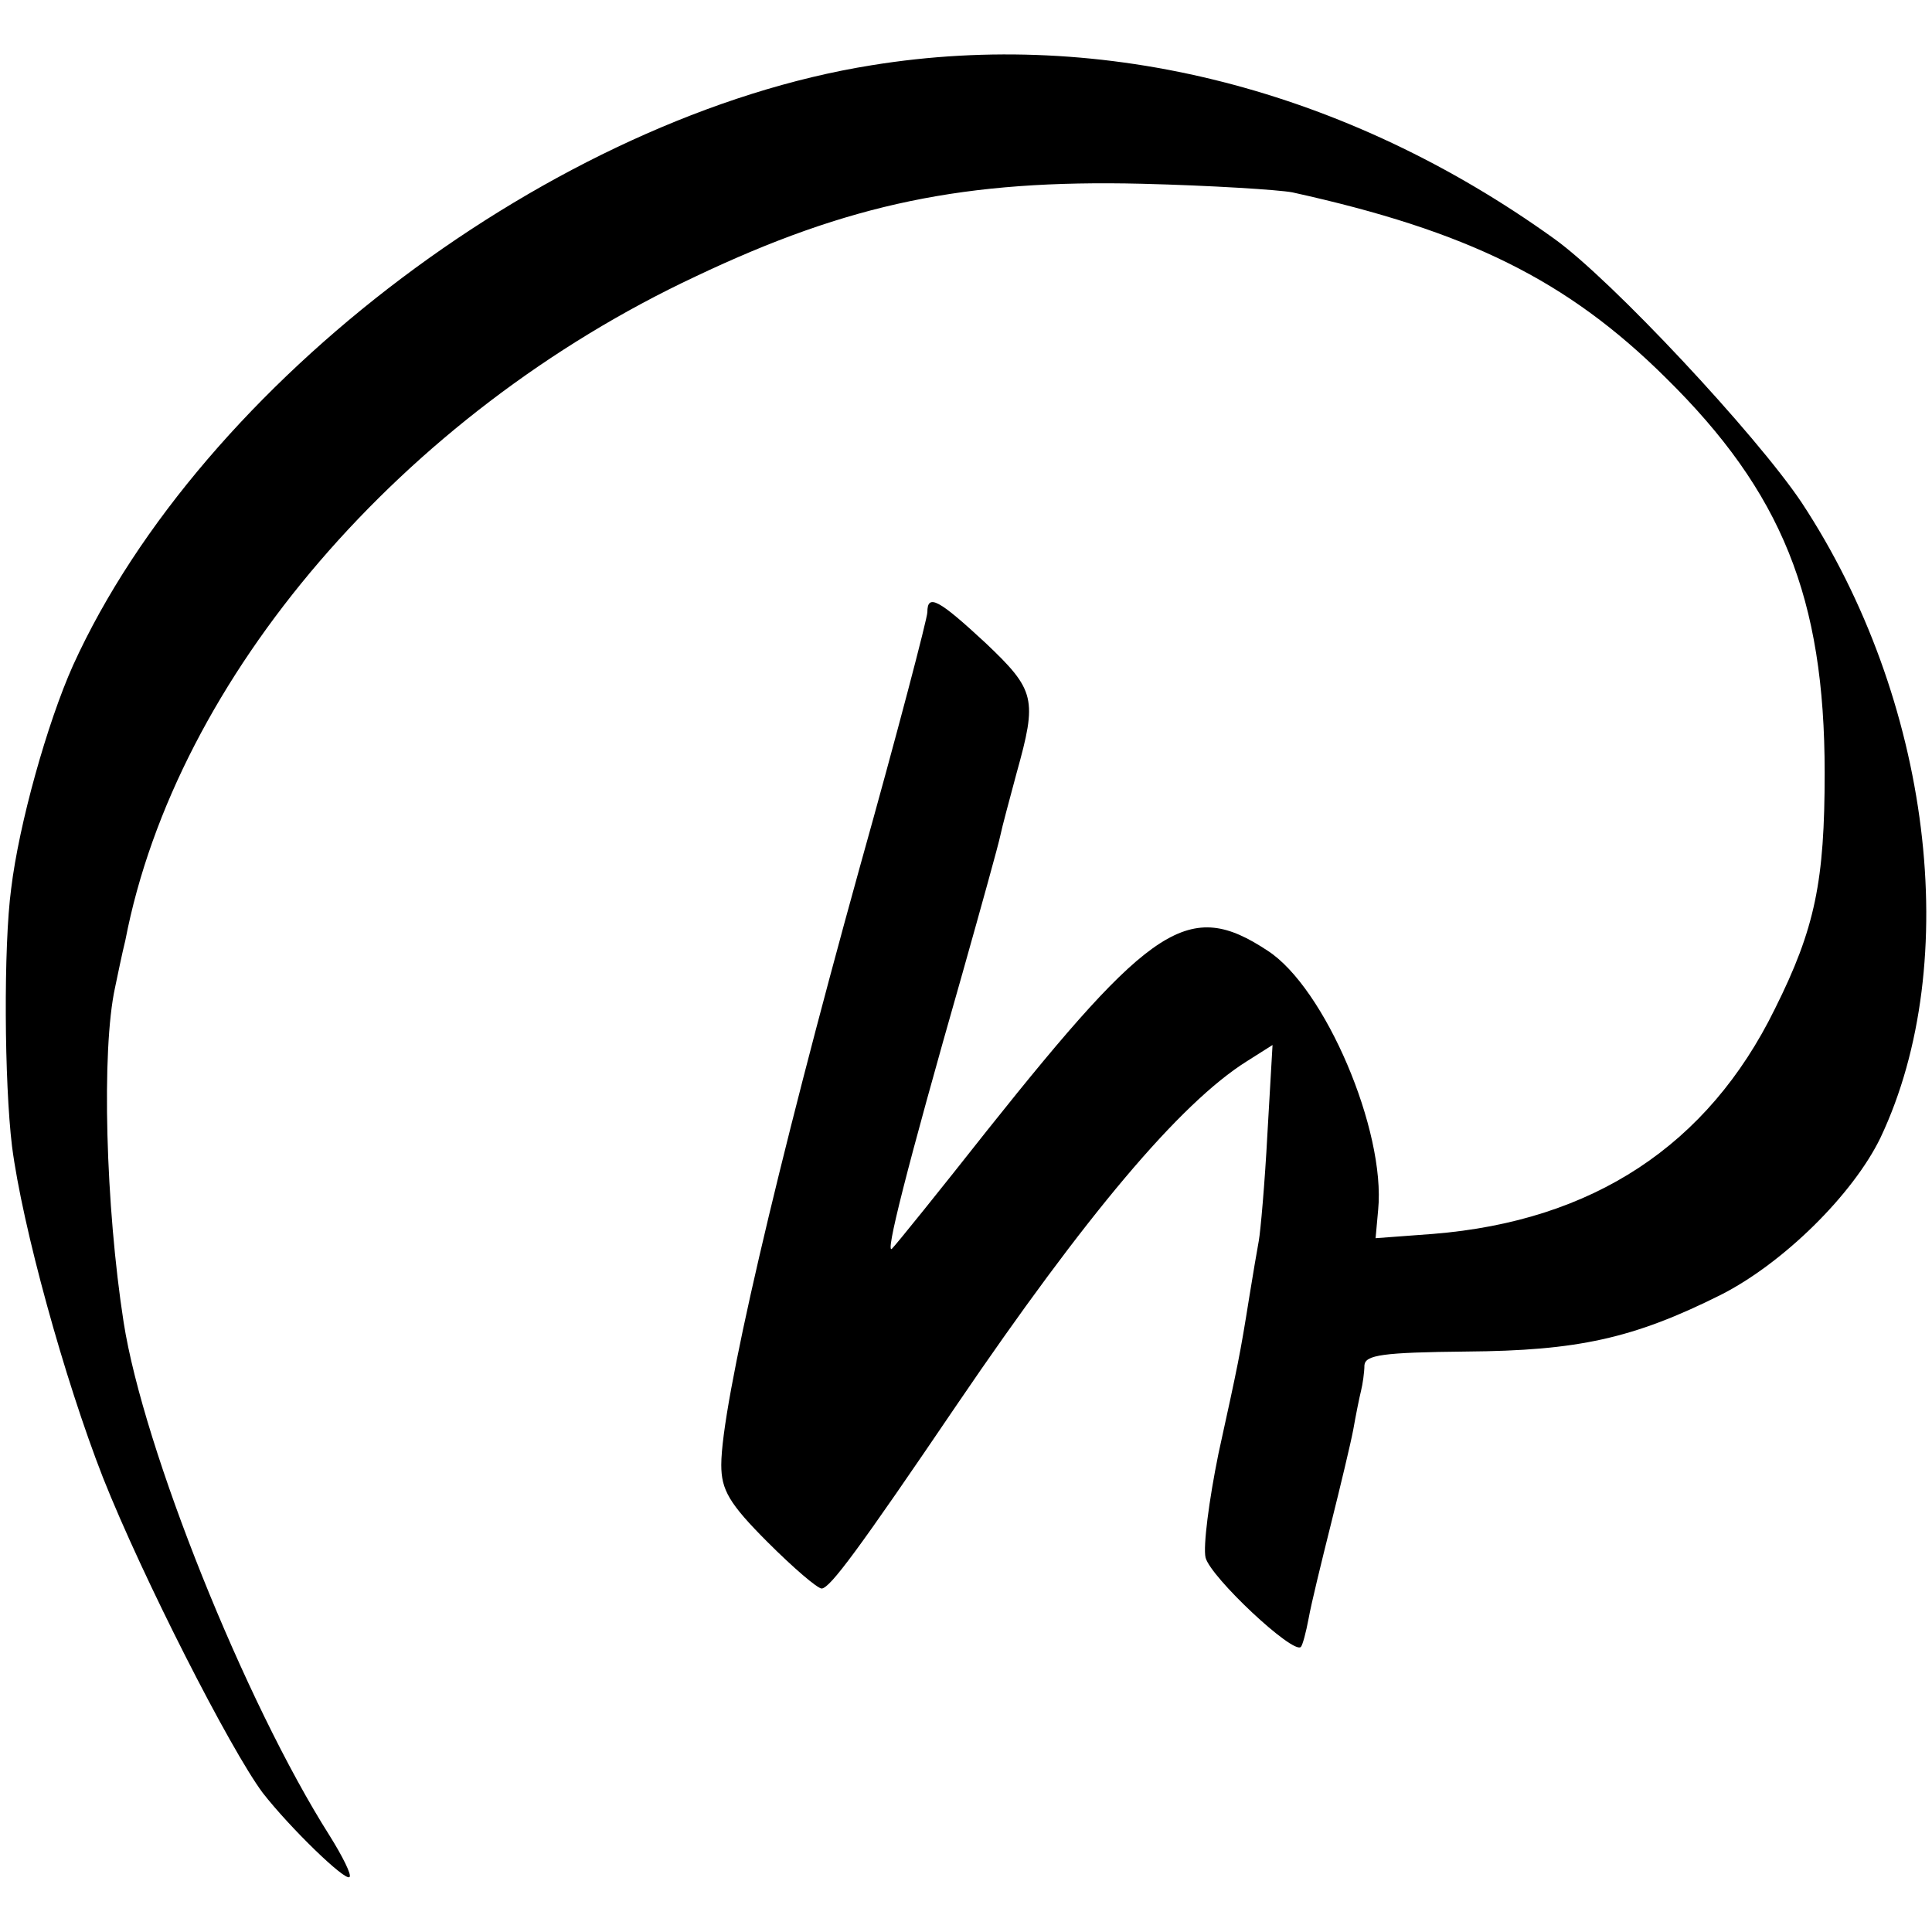 <?xml version="1.0" standalone="no"?>
<!DOCTYPE svg PUBLIC "-//W3C//DTD SVG 20010904//EN"
 "http://www.w3.org/TR/2001/REC-SVG-20010904/DTD/svg10.dtd">
<svg version="1.0" xmlns="http://www.w3.org/2000/svg"
 width="225pt" height="225pt" viewBox="0 0 225 225"
 preserveAspectRatio="xMidYMid meet">
<g transform="translate(0,225) scale(0.1,-0.1)"
fill="#000000" stroke="none">
<path d="M1015 2174 c-369 -59 -780 -369 -930 -699 -30 -67 -63 -185 -72 -260
-9 -67 -8 -226 1 -300 12 -93 61 -271 106 -386 46 -116 148 -316 186 -367 32
-41 96 -103 101 -98 3 2 -8 24 -23 48 -99 156 -217 451 -240 598 -21 135 -26
317 -10 390 3 14 8 39 12 55 59 306 323 613 664 773 179 85 314 113 520 108
80 -2 159 -7 175 -10 204 -45 320 -102 435 -216 135 -133 185 -256 185 -460 0
-126 -11 -181 -58 -275 -78 -159 -212 -247 -398 -262 l-67 -5 3 33 c9 92 -62
259 -129 302 -91 60 -134 32 -326 -209 -56 -71 -106 -133 -111 -138 -9 -10 16
90 82 321 22 78 42 150 44 160 2 10 11 43 19 73 24 86 22 96 -36 151 -55 51
-68 58 -68 36 0 -7 -35 -141 -79 -298 -97 -350 -161 -626 -161 -695 0 -29 9
-45 54 -90 30 -30 58 -54 63 -54 10 1 42 44 158 215 149 219 259 350 337 399
l30 19 -6 -104 c-3 -57 -8 -113 -10 -124 -2 -11 -7 -40 -11 -65 -11 -69 -13
-78 -36 -183 -11 -54 -18 -108 -15 -121 6 -23 102 -113 111 -104 2 2 6 17 9
33 3 17 15 66 26 110 11 44 23 94 26 110 3 17 7 37 9 45 2 8 4 22 4 30 1 12
21 15 119 16 129 1 194 15 296 66 73 37 154 117 186 183 97 205 59 511 -92
740 -53 79 -221 259 -288 307 -242 174 -524 246 -795 202z"/>
</g>
</svg>
